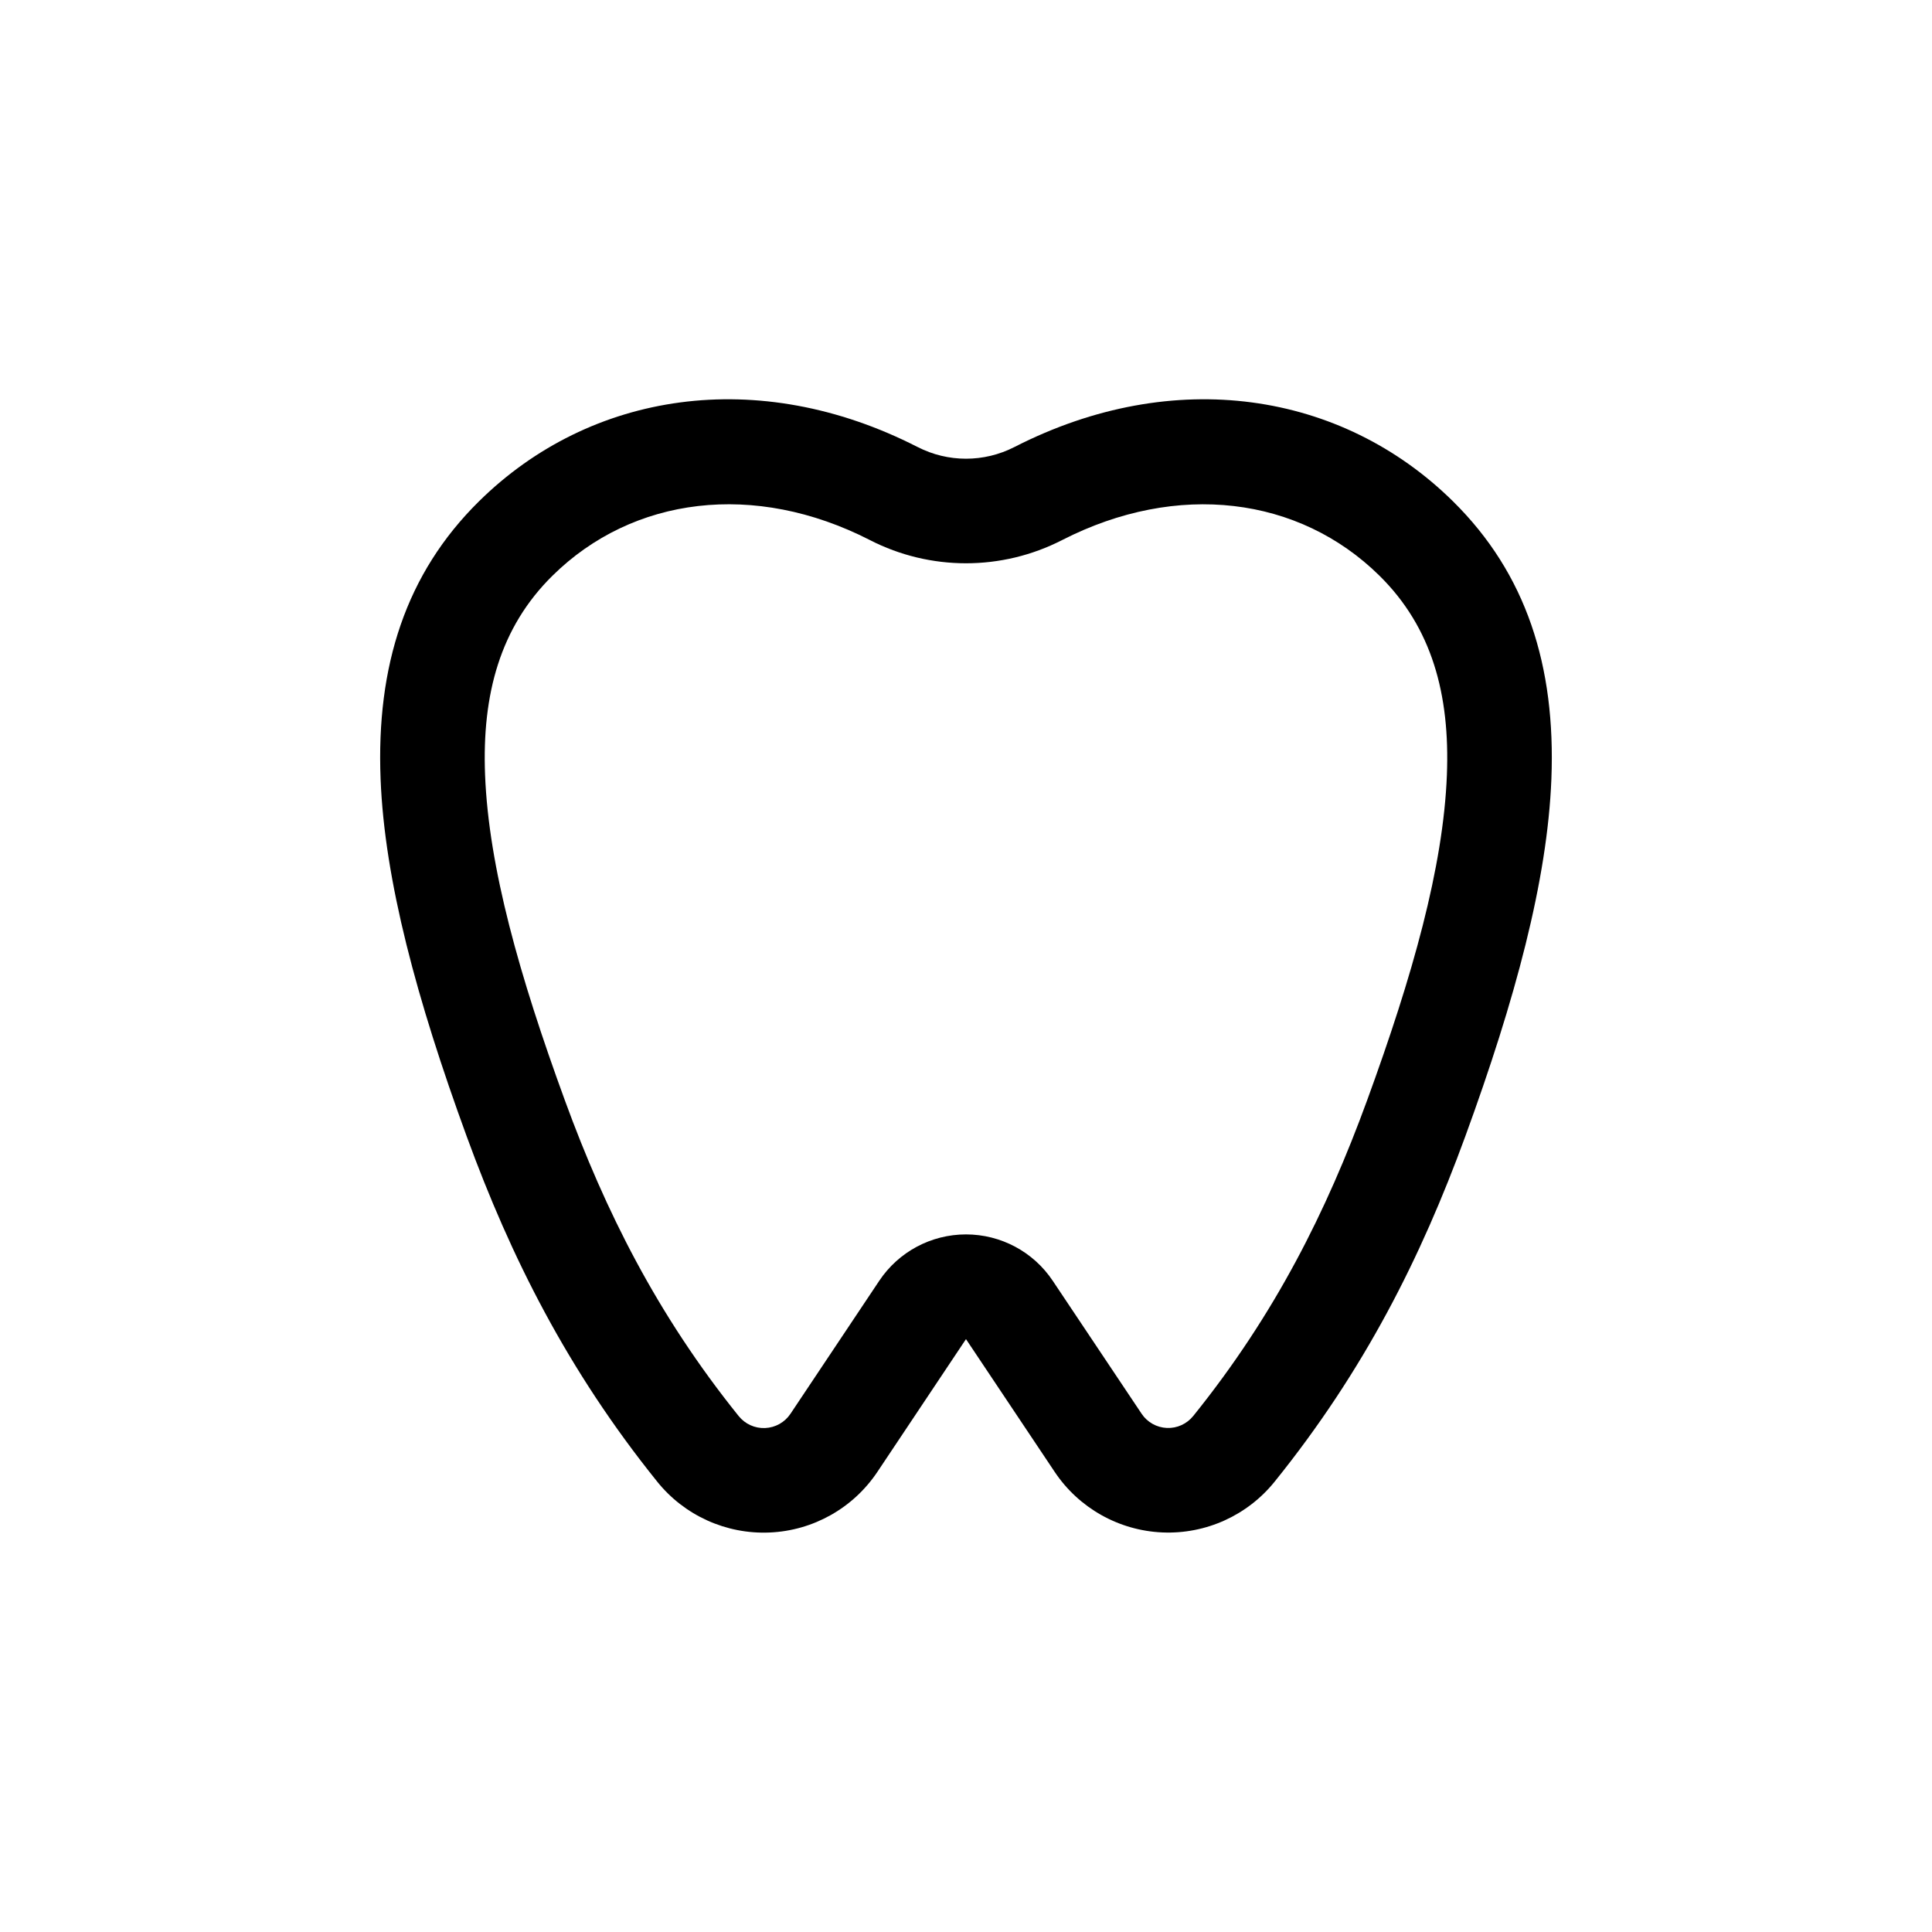 <?xml version="1.0" encoding="UTF-8"?>
<!-- Uploaded to: SVG Repo, www.svgrepo.com, Generator: SVG Repo Mixer Tools -->
<svg fill="#000000" width="800px" height="800px" version="1.1" viewBox="144 144 512 512" xmlns="http://www.w3.org/2000/svg">
 <path d="m400 498.89c6.926 10.387 15.863 23.773 23.504 35.176 6.398 9.582 17.012 15.551 28.551 16.047 11.527 0.492 22.59-4.535 29.801-13.539 23.699-29.422 38.719-59.289 50.461-91.426 13.23-36.207 21.766-67.852 22.816-94.695 1.176-29.953-6.648-54.441-26.102-73.621-29.469-29.051-73.93-35.988-116.18-14.375l-0.012 0.004c-8.062 4.137-17.613 4.137-25.664 0h-0.012c-42.266-21.617-86.727-14.68-116.2 14.367-19.453 19.18-27.277 43.672-26.102 73.621 1.055 26.844 9.586 58.488 22.816 94.695 11.742 32.137 26.762 62.004 50.438 91.441 7.184 8.992 18.277 14.043 29.824 13.547 11.547-0.488 22.168-6.469 28.586-16.082l23.469-35.164zm-25.484-211.77c15.996 8.207 34.969 8.207 50.965 0 30.531-15.617 62.789-11.559 84.09 9.445 13.887 13.688 18.707 31.426 17.871 52.805-0.957 24.48-9.09 53.246-21.156 86.266-10.727 29.363-24.371 56.684-46.02 83.562l-0.02 0.023c-1.707 2.137-4.309 3.32-7.012 3.203-2.707-0.117-5.195-1.516-6.699-3.769l-0.004-0.012c-7.656-11.426-16.602-24.828-23.539-35.215-5.129-7.688-13.754-12.297-22.992-12.297s-17.863 4.609-22.992 12.297l-23.523 35.242c-1.508 2.262-4.004 3.664-6.723 3.777-2.715 0.117-5.32-1.066-7.019-3.195l-0.016-0.016c-21.645-26.918-35.285-54.246-46.02-83.605-12.066-33.02-20.199-61.789-21.156-86.266-0.836-21.375 3.984-39.117 17.871-52.805 21.301-21.004 53.559-25.066 84.109-9.441l-0.02-0.004z" fill-rule="evenodd"/>
</svg>